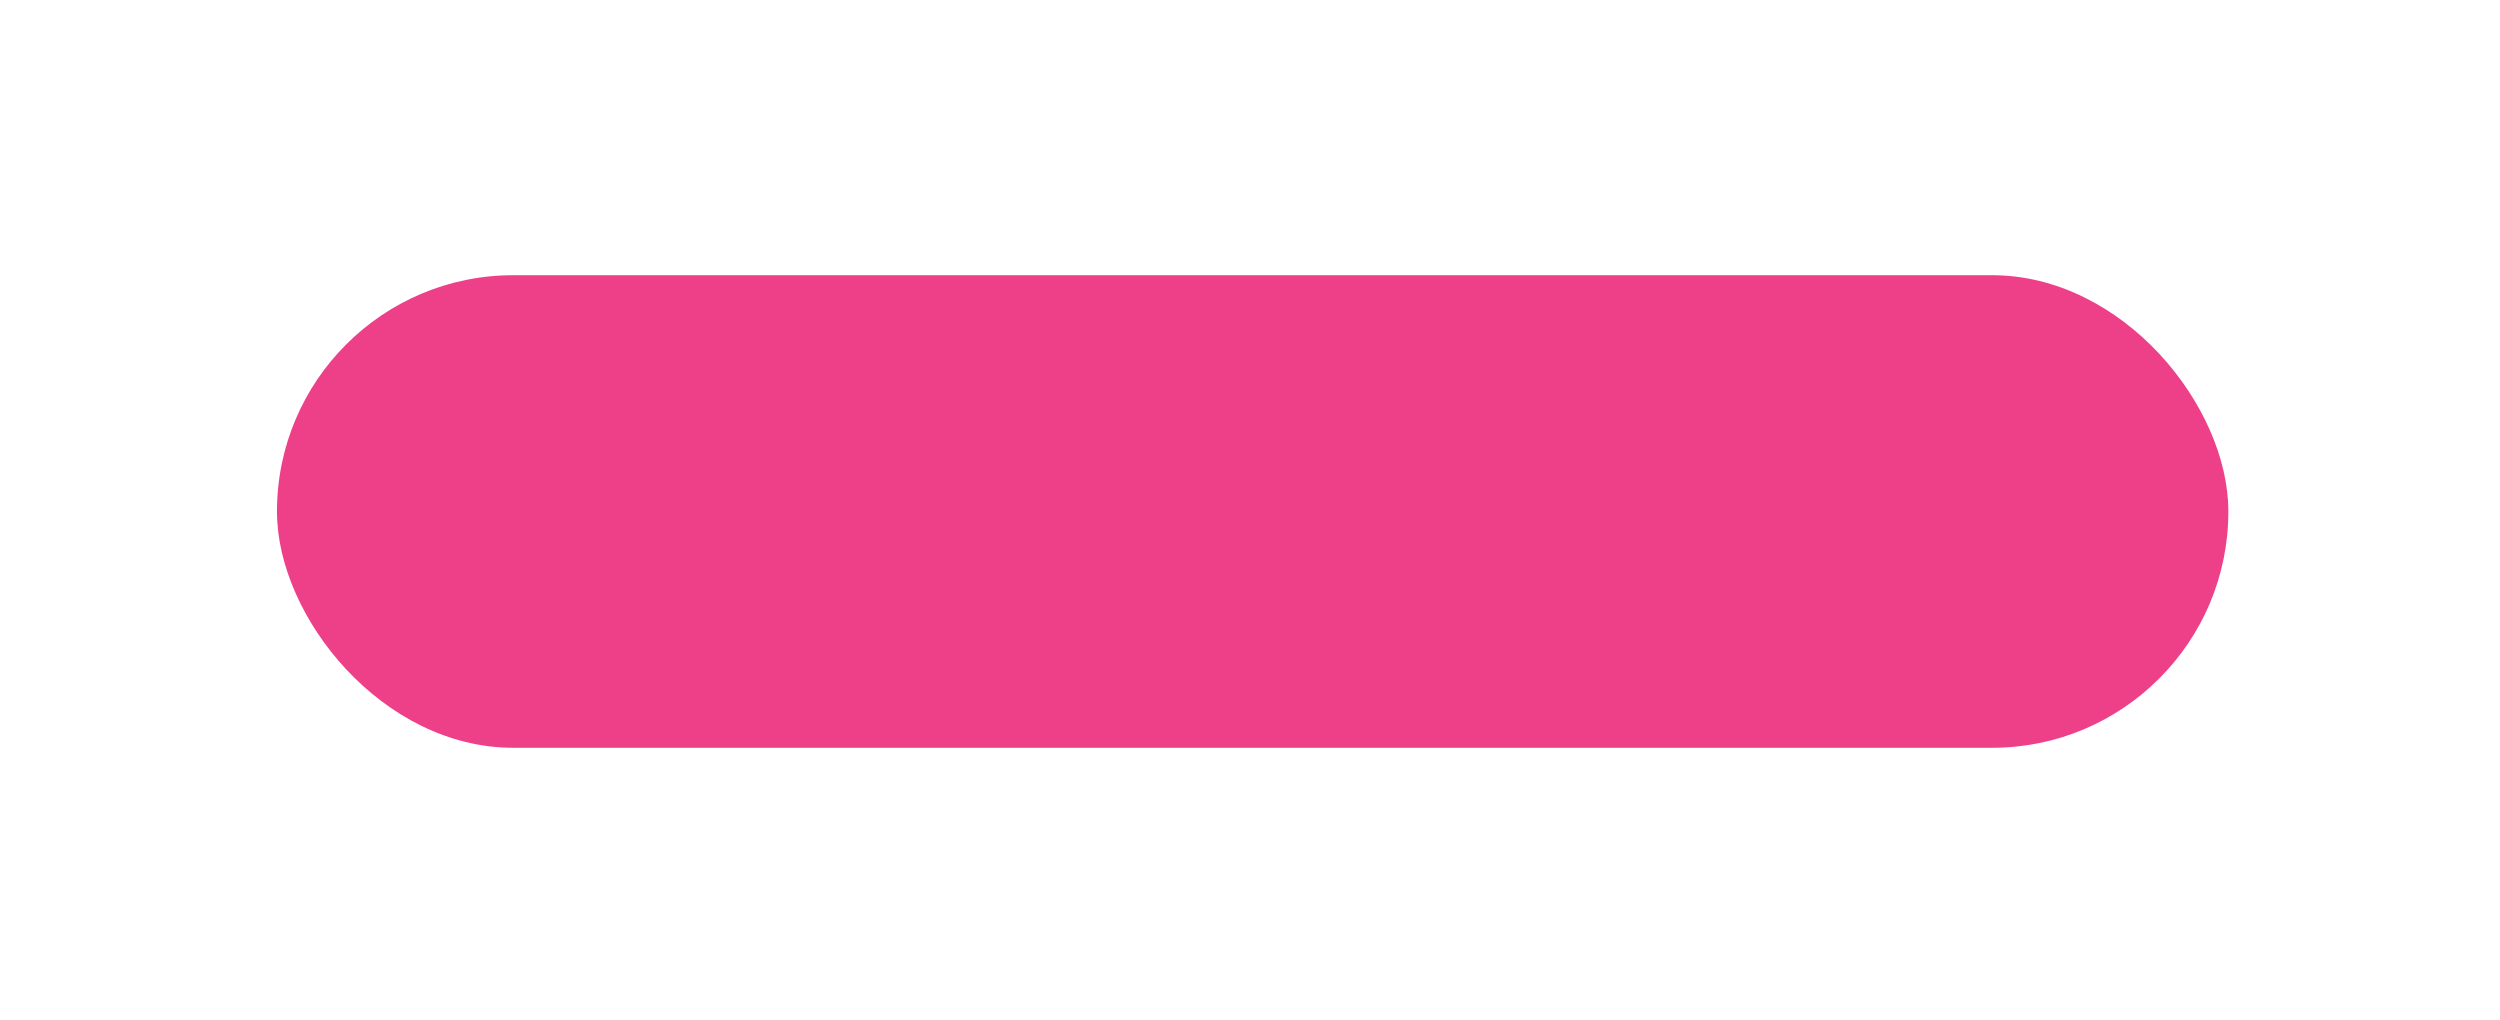 <?xml version="1.0" encoding="UTF-8"?> <svg xmlns="http://www.w3.org/2000/svg" width="343" height="140" viewBox="0 0 343 140" fill="none"> <g filter="url(#filter0_ddd_227_950)"> <rect x="38" y="21" width="267.731" height="64.839" rx="32.42" fill="#EE3F89"></rect> </g> <defs> <filter id="filter0_ddd_227_950" x="0.839" y="0.598" width="342.053" height="139.161" filterUnits="userSpaceOnUse" color-interpolation-filters="sRGB"> <feFlood flood-opacity="0" result="BackgroundImageFix"></feFlood> <feColorMatrix in="SourceAlpha" type="matrix" values="0 0 0 0 0 0 0 0 0 0 0 0 0 0 0 0 0 0 127 0" result="hardAlpha"></feColorMatrix> <feOffset dy="16.759"></feOffset> <feGaussianBlur stdDeviation="18.581"></feGaussianBlur> <feComposite in2="hardAlpha" operator="out"></feComposite> <feColorMatrix type="matrix" values="0 0 0 0 0 0 0 0 0 0 0 0 0 0 0 0 0 0 0.25 0"></feColorMatrix> <feBlend mode="normal" in2="BackgroundImageFix" result="effect1_dropShadow_227_950"></feBlend> <feColorMatrix in="SourceAlpha" type="matrix" values="0 0 0 0 0 0 0 0 0 0 0 0 0 0 0 0 0 0 127 0" result="hardAlpha"></feColorMatrix> <feOffset dx="4.372" dy="3.643"></feOffset> <feComposite in2="hardAlpha" operator="out"></feComposite> <feColorMatrix type="matrix" values="0 0 0 0 0.941 0 0 0 0 0.996 0 0 0 0 0.463 0 0 0 1 0"></feColorMatrix> <feBlend mode="normal" in2="effect1_dropShadow_227_950" result="effect2_dropShadow_227_950"></feBlend> <feColorMatrix in="SourceAlpha" type="matrix" values="0 0 0 0 0 0 0 0 0 0 0 0 0 0 0 0 0 0 127 0" result="hardAlpha"></feColorMatrix> <feOffset dx="-4.372" dy="-3.643"></feOffset> <feComposite in2="hardAlpha" operator="out"></feComposite> <feColorMatrix type="matrix" values="0 0 0 0 0.835 0 0 0 0 0.675 0 0 0 0 0.922 0 0 0 1 0"></feColorMatrix> <feBlend mode="normal" in2="effect2_dropShadow_227_950" result="effect3_dropShadow_227_950"></feBlend> <feBlend mode="normal" in="SourceGraphic" in2="effect3_dropShadow_227_950" result="shape"></feBlend> </filter> </defs> </svg> 